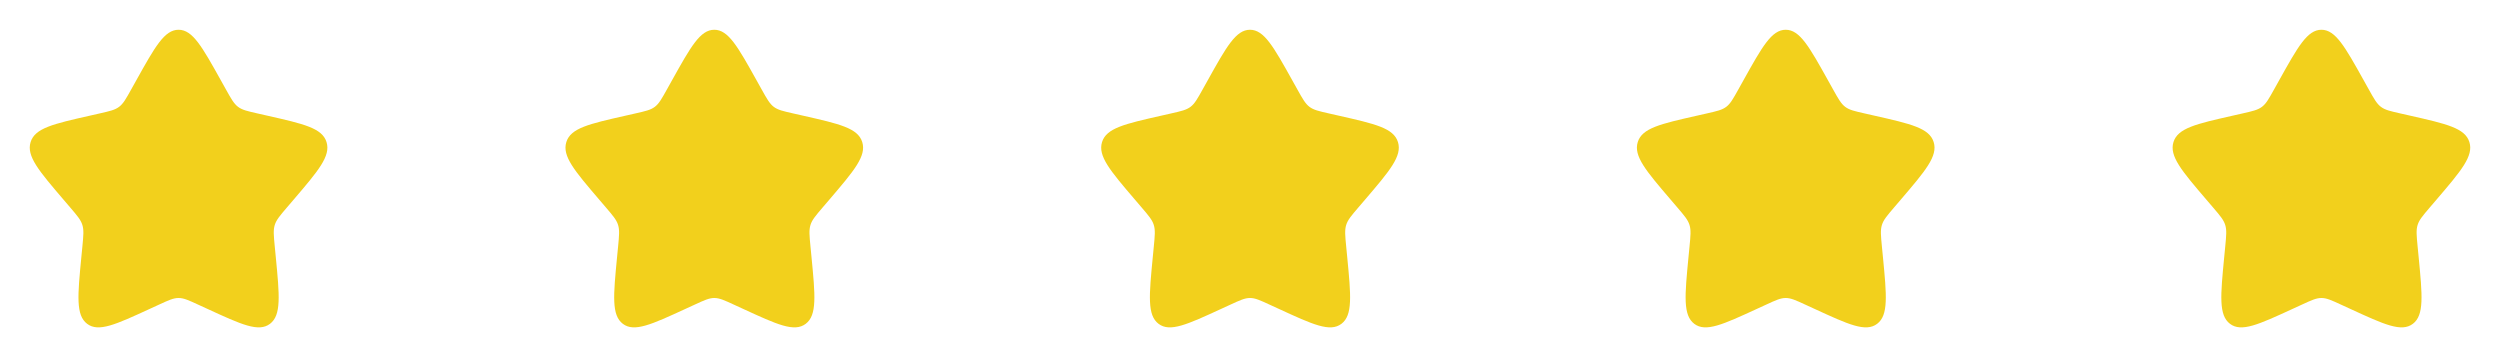 <svg width="168" height="24" viewBox="0 0 168 24" fill="none" xmlns="http://www.w3.org/2000/svg">
<path d="M9.153 5.408C10.42 3.136 11.053 2 12 2C12.947 2 13.58 3.136 14.847 5.408L15.175 5.996C15.535 6.642 15.715 6.965 15.995 7.178C16.275 7.391 16.625 7.47 17.325 7.628L17.961 7.772C20.421 8.329 21.65 8.607 21.943 9.548C22.235 10.488 21.397 11.469 19.72 13.43L19.286 13.937C18.81 14.494 18.571 14.773 18.464 15.117C18.357 15.462 18.393 15.834 18.465 16.577L18.531 17.254C18.784 19.871 18.911 21.179 18.145 21.76C17.379 22.341 16.227 21.811 13.925 20.751L13.328 20.477C12.674 20.175 12.347 20.025 12 20.025C11.653 20.025 11.326 20.175 10.672 20.477L10.076 20.751C7.773 21.811 6.621 22.341 5.856 21.761C5.089 21.179 5.216 19.871 5.469 17.254L5.535 16.578C5.607 15.834 5.643 15.462 5.535 15.118C5.429 14.773 5.19 14.494 4.714 13.938L4.28 13.43C2.603 11.47 1.765 10.489 2.057 9.548C2.349 8.607 3.58 8.328 6.04 7.772L6.676 7.628C7.375 7.47 7.724 7.391 8.005 7.178C8.286 6.965 8.465 6.642 8.825 5.996L9.153 5.408Z" fill="#F2D01C"/>
<path d="M45.153 5.408C46.42 3.136 47.053 2 48 2C48.947 2 49.58 3.136 50.847 5.408L51.175 5.996C51.535 6.642 51.715 6.965 51.995 7.178C52.275 7.391 52.625 7.47 53.325 7.628L53.961 7.772C56.421 8.329 57.65 8.607 57.943 9.548C58.235 10.488 57.397 11.469 55.72 13.43L55.286 13.937C54.81 14.494 54.571 14.773 54.464 15.117C54.357 15.462 54.393 15.834 54.465 16.577L54.531 17.254C54.784 19.871 54.911 21.179 54.145 21.76C53.379 22.341 52.227 21.811 49.925 20.751L49.328 20.477C48.674 20.175 48.347 20.025 48 20.025C47.653 20.025 47.326 20.175 46.672 20.477L46.076 20.751C43.773 21.811 42.621 22.341 41.856 21.761C41.089 21.179 41.216 19.871 41.469 17.254L41.535 16.578C41.607 15.834 41.643 15.462 41.535 15.118C41.429 14.773 41.19 14.494 40.714 13.938L40.28 13.43C38.603 11.47 37.765 10.489 38.057 9.548C38.349 8.607 39.58 8.328 42.04 7.772L42.676 7.628C43.375 7.47 43.724 7.391 44.005 7.178C44.286 6.965 44.465 6.642 44.825 5.996L45.153 5.408Z" fill="#F2D01C"/>
<path d="M81.153 5.408C82.42 3.136 83.053 2 84 2C84.947 2 85.58 3.136 86.847 5.408L87.175 5.996C87.535 6.642 87.715 6.965 87.995 7.178C88.275 7.391 88.625 7.47 89.325 7.628L89.961 7.772C92.421 8.329 93.65 8.607 93.943 9.548C94.235 10.488 93.397 11.469 91.72 13.43L91.286 13.937C90.81 14.494 90.571 14.773 90.464 15.117C90.357 15.462 90.393 15.834 90.465 16.577L90.531 17.254C90.784 19.871 90.911 21.179 90.145 21.76C89.379 22.341 88.227 21.811 85.925 20.751L85.328 20.477C84.674 20.175 84.347 20.025 84 20.025C83.653 20.025 83.326 20.175 82.672 20.477L82.076 20.751C79.773 21.811 78.621 22.341 77.856 21.761C77.089 21.179 77.216 19.871 77.469 17.254L77.535 16.578C77.607 15.834 77.643 15.462 77.535 15.118C77.429 14.773 77.19 14.494 76.714 13.938L76.28 13.43C74.603 11.47 73.765 10.489 74.057 9.548C74.349 8.607 75.58 8.328 78.04 7.772L78.676 7.628C79.375 7.47 79.724 7.391 80.005 7.178C80.286 6.965 80.465 6.642 80.825 5.996L81.153 5.408Z" fill="#F2D01C"/>
<path d="M117.153 5.408C118.42 3.136 119.053 2 120 2C120.947 2 121.58 3.136 122.847 5.408L123.175 5.996C123.535 6.642 123.715 6.965 123.995 7.178C124.275 7.391 124.625 7.47 125.325 7.628L125.961 7.772C128.421 8.329 129.65 8.607 129.943 9.548C130.235 10.488 129.397 11.469 127.72 13.43L127.286 13.937C126.81 14.494 126.571 14.773 126.464 15.117C126.357 15.462 126.393 15.834 126.465 16.577L126.531 17.254C126.784 19.871 126.911 21.179 126.145 21.76C125.379 22.341 124.227 21.811 121.925 20.751L121.328 20.477C120.674 20.175 120.347 20.025 120 20.025C119.653 20.025 119.326 20.175 118.672 20.477L118.076 20.751C115.773 21.811 114.621 22.341 113.856 21.761C113.089 21.179 113.216 19.871 113.469 17.254L113.535 16.578C113.607 15.834 113.643 15.462 113.535 15.118C113.429 14.773 113.19 14.494 112.714 13.938L112.28 13.43C110.603 11.47 109.765 10.489 110.057 9.548C110.349 8.607 111.58 8.328 114.04 7.772L114.676 7.628C115.375 7.47 115.724 7.391 116.005 7.178C116.286 6.965 116.465 6.642 116.825 5.996L117.153 5.408Z" fill="#F2D01C"/>
<path d="M153.153 5.408C154.42 3.136 155.053 2 156 2C156.947 2 157.58 3.136 158.847 5.408L159.175 5.996C159.535 6.642 159.715 6.965 159.995 7.178C160.275 7.391 160.625 7.47 161.325 7.628L161.961 7.772C164.421 8.329 165.65 8.607 165.943 9.548C166.235 10.488 165.397 11.469 163.72 13.43L163.286 13.937C162.81 14.494 162.571 14.773 162.464 15.117C162.357 15.462 162.393 15.834 162.465 16.577L162.531 17.254C162.784 19.871 162.911 21.179 162.145 21.76C161.379 22.341 160.227 21.811 157.925 20.751L157.328 20.477C156.674 20.175 156.347 20.025 156 20.025C155.653 20.025 155.326 20.175 154.672 20.477L154.076 20.751C151.773 21.811 150.621 22.341 149.856 21.761C149.089 21.179 149.216 19.871 149.469 17.254L149.535 16.578C149.607 15.834 149.643 15.462 149.535 15.118C149.429 14.773 149.19 14.494 148.714 13.938L148.28 13.43C146.603 11.47 145.765 10.489 146.057 9.548C146.349 8.607 147.58 8.328 150.04 7.772L150.676 7.628C151.375 7.47 151.724 7.391 152.005 7.178C152.286 6.965 152.465 6.642 152.825 5.996L153.153 5.408Z" fill="#F2D01C"/>
</svg>
